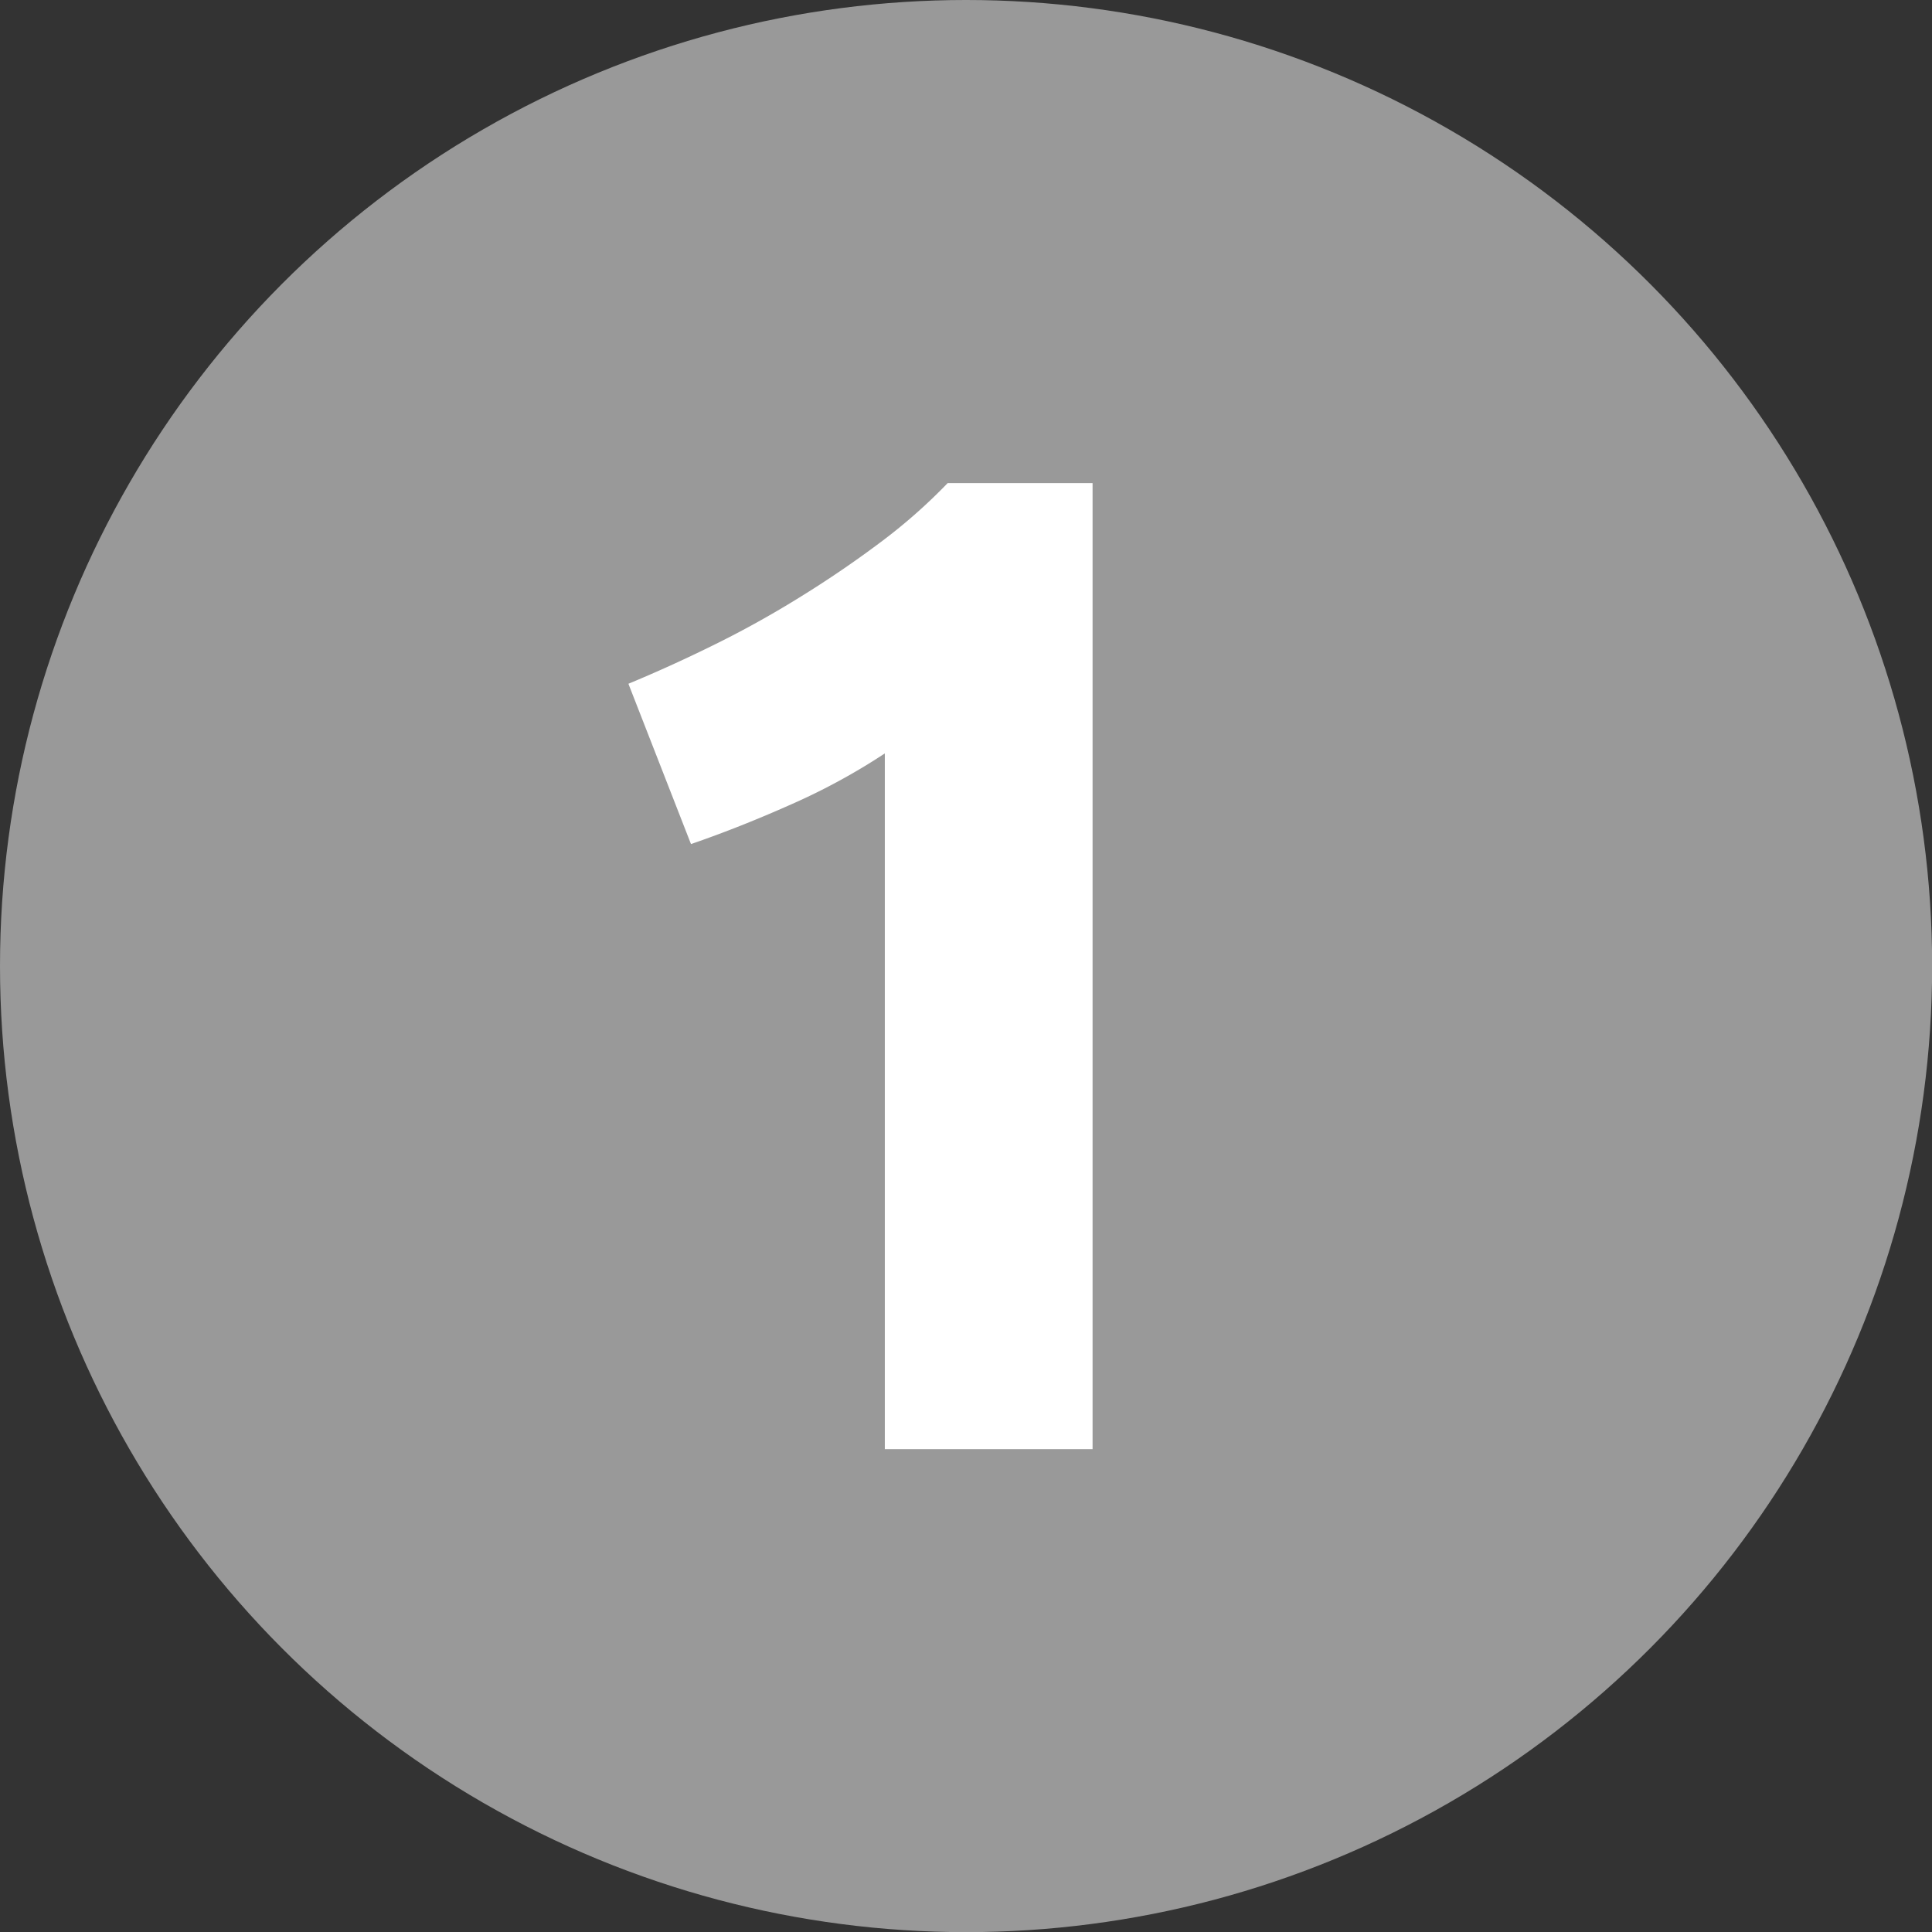 <svg id="Ebene_1" data-name="Ebene 1" xmlns="http://www.w3.org/2000/svg" width="5mm" height="5mm" viewBox="0 0 14.173 14.173">
  <rect x="0" y="0" width="14.173" height="14.173" fill="#333333" stroke="none"/>
  <defs>
    <style>
      .cls-1 {
        fill: #999;
      }

      .cls-2 {
        fill: #fff;
      }
    </style>
  </defs>
  <title>Zeichenfläche 1</title>
  <circle id="Ellipse_33" data-name="Ellipse 33" class="cls-1" cx="7.087" cy="7.087" r="7.087"/>
  <g id="_1" data-name=" 1">
    <path class="cls-2" d="M4.61,5.016c.198-.082.404-.175.619-.281q.322-.158.629-.348.307-.189.588-.399a4.043,4.043,0,0,0,.506-.444H8.015v7.087H6.491V5.527a4.653,4.653,0,0,1-.685.373q-.379.169-.737.292Z"/>
  </g>
</svg>
